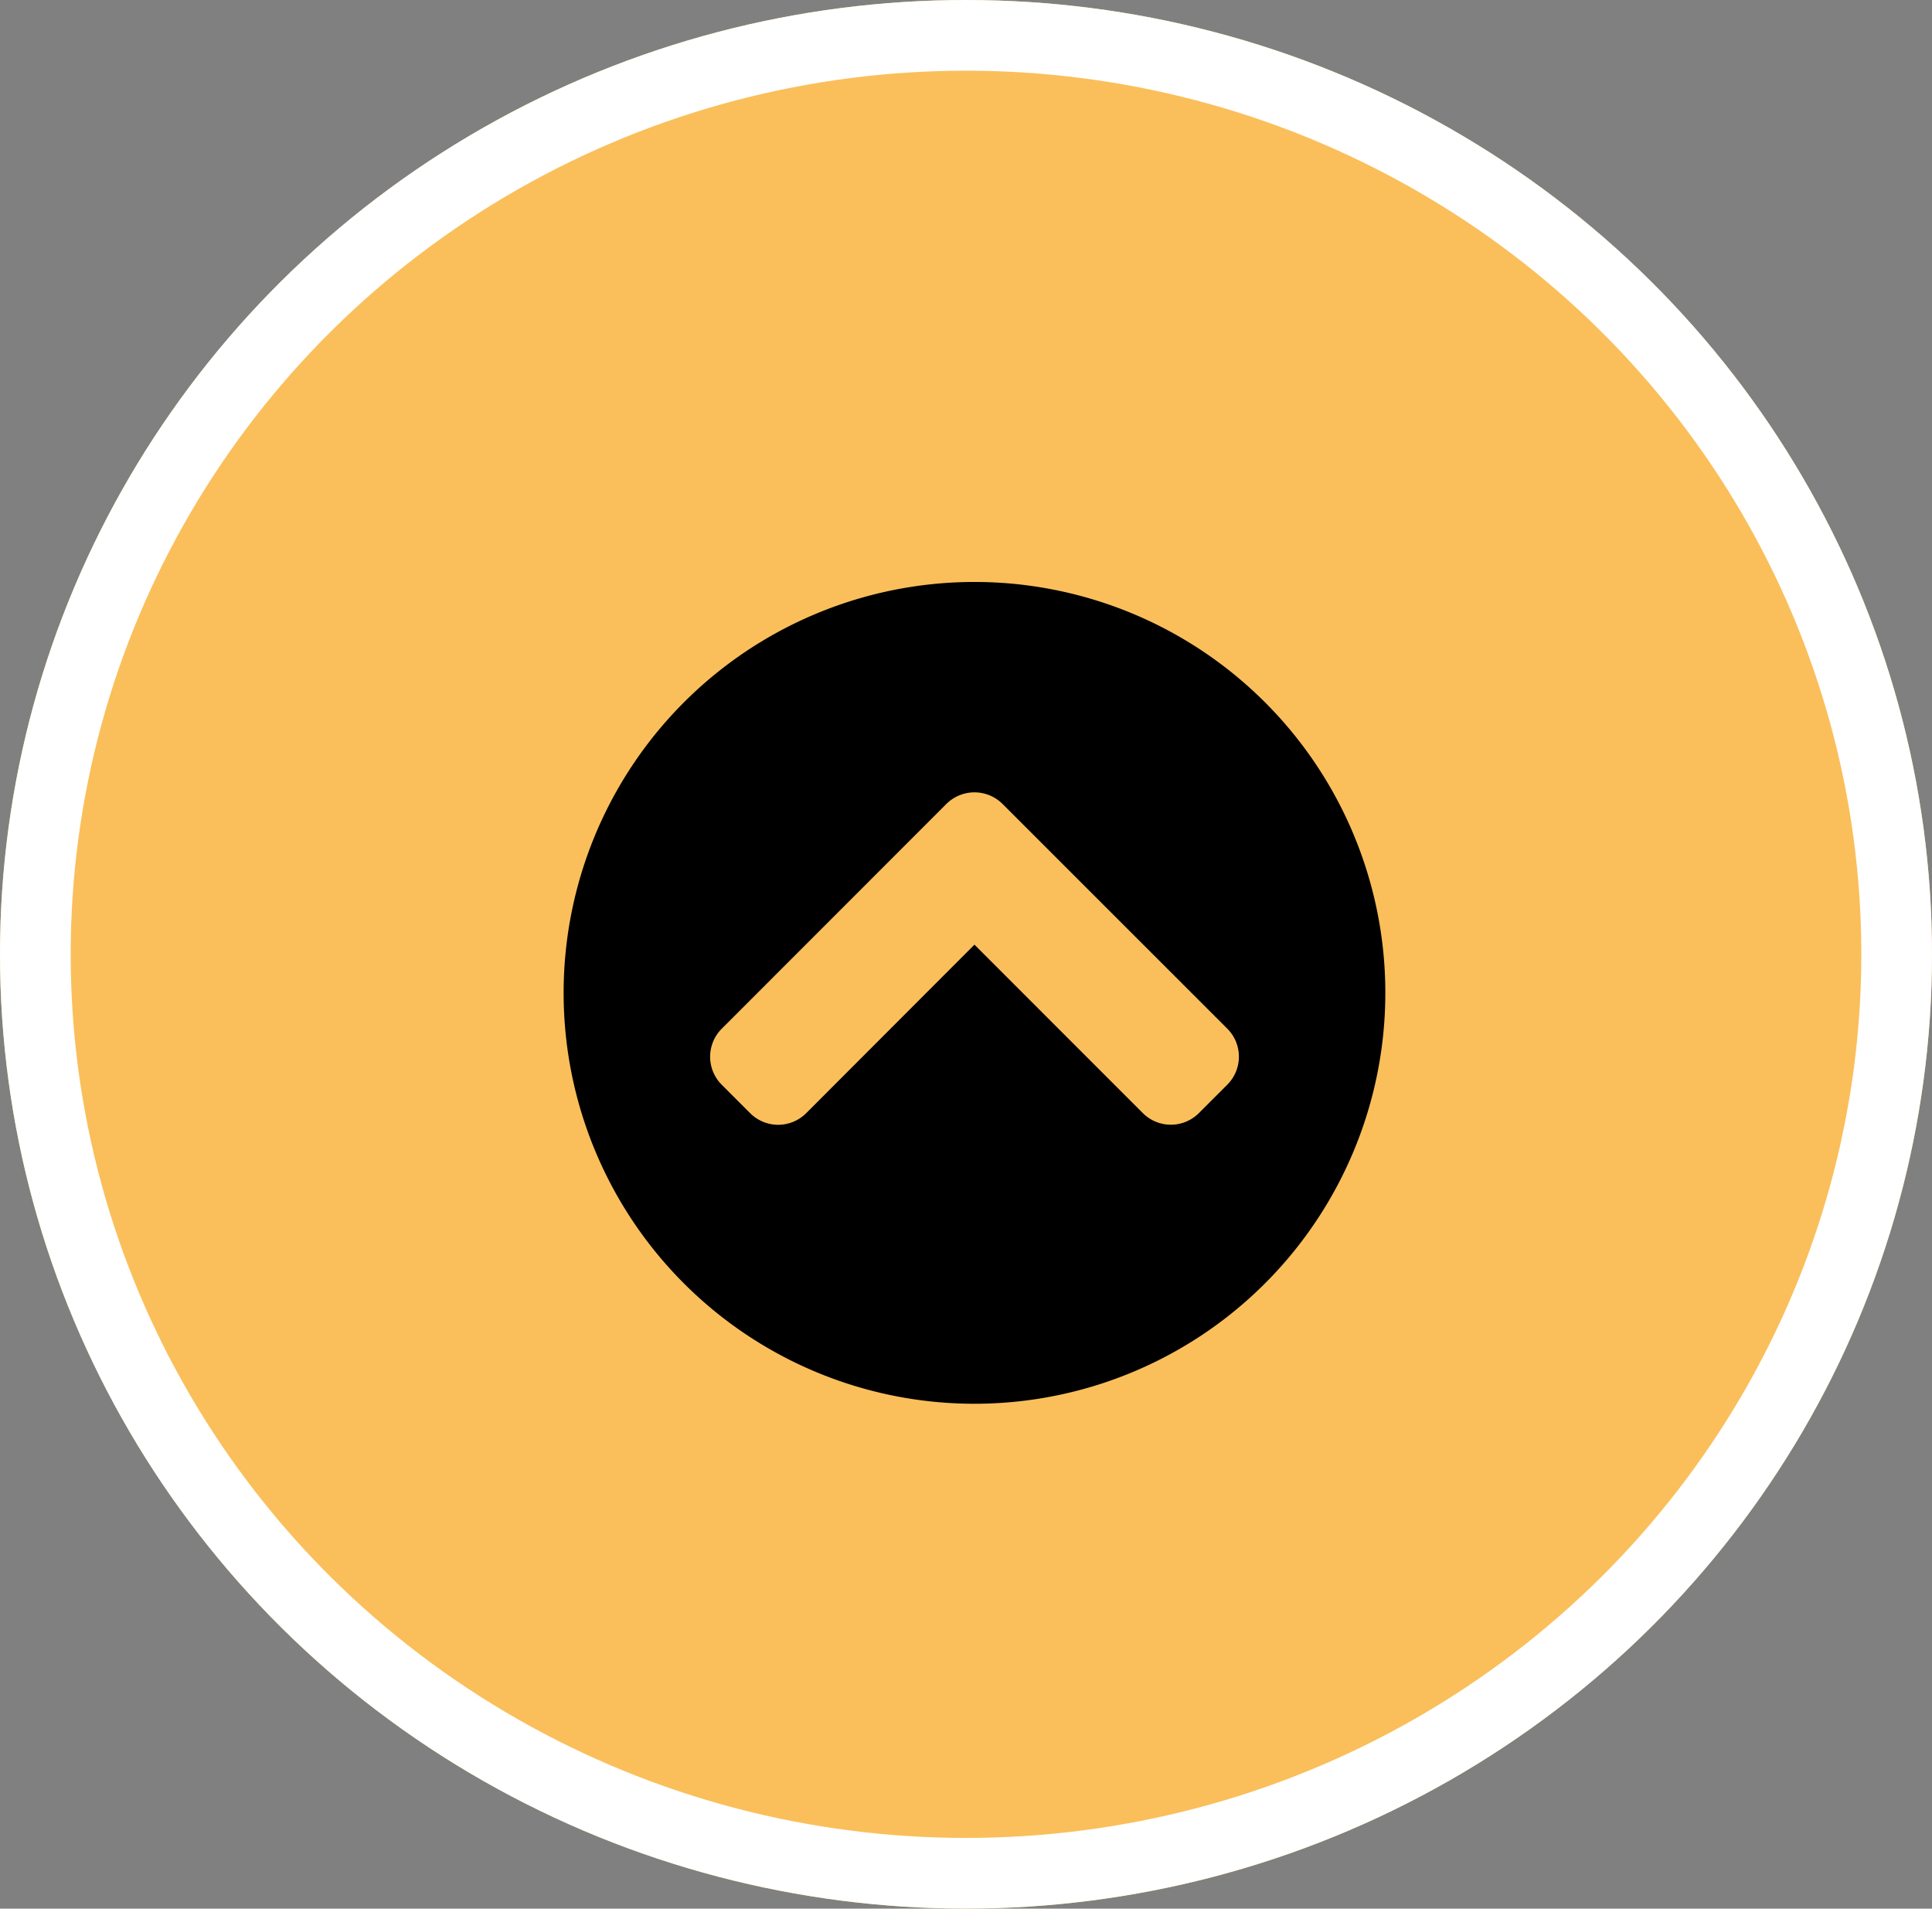 <?xml version="1.0" encoding="UTF-8"?> <svg xmlns="http://www.w3.org/2000/svg" width="82" height="81" viewBox="0 0 82 81"><rect x="0" y="0" width="82" height="81" fill="#808080" stroke="none"/><g id="Group_34" data-name="Group 34" transform="translate(-1360 -1033.101)"><g id="Group_23" data-name="Group 23" transform="translate(1360.426 1033.101)"><g id="Ellipse_6" data-name="Ellipse 6" transform="translate(-0.426)" fill="#fabf5b" stroke="#fff" stroke-width="3"><ellipse cx="41" cy="40.5" rx="41" ry="40.5" stroke="none"></ellipse><ellipse cx="41" cy="40.5" rx="39.5" ry="39" fill="none"></ellipse></g></g><path id="Icon_awesome-chevron-circle-up" data-name="Icon awesome-chevron-circle-up" d="M.563,18A17.438,17.438,0,1,1,18,35.438,17.434,17.434,0,0,1,.563,18ZM16.8,9.991,7.277,19.519a1.681,1.681,0,0,0,0,2.384l1.2,1.2a1.681,1.681,0,0,0,2.384,0L18,15.954,25.144,23.1a1.681,1.681,0,0,0,2.384,0l1.2-1.2a1.681,1.681,0,0,0,0-2.384L19.2,9.991A1.689,1.689,0,0,0,16.8,9.991Z" transform="translate(1383.359 1057.237)"></path></g></svg> 
